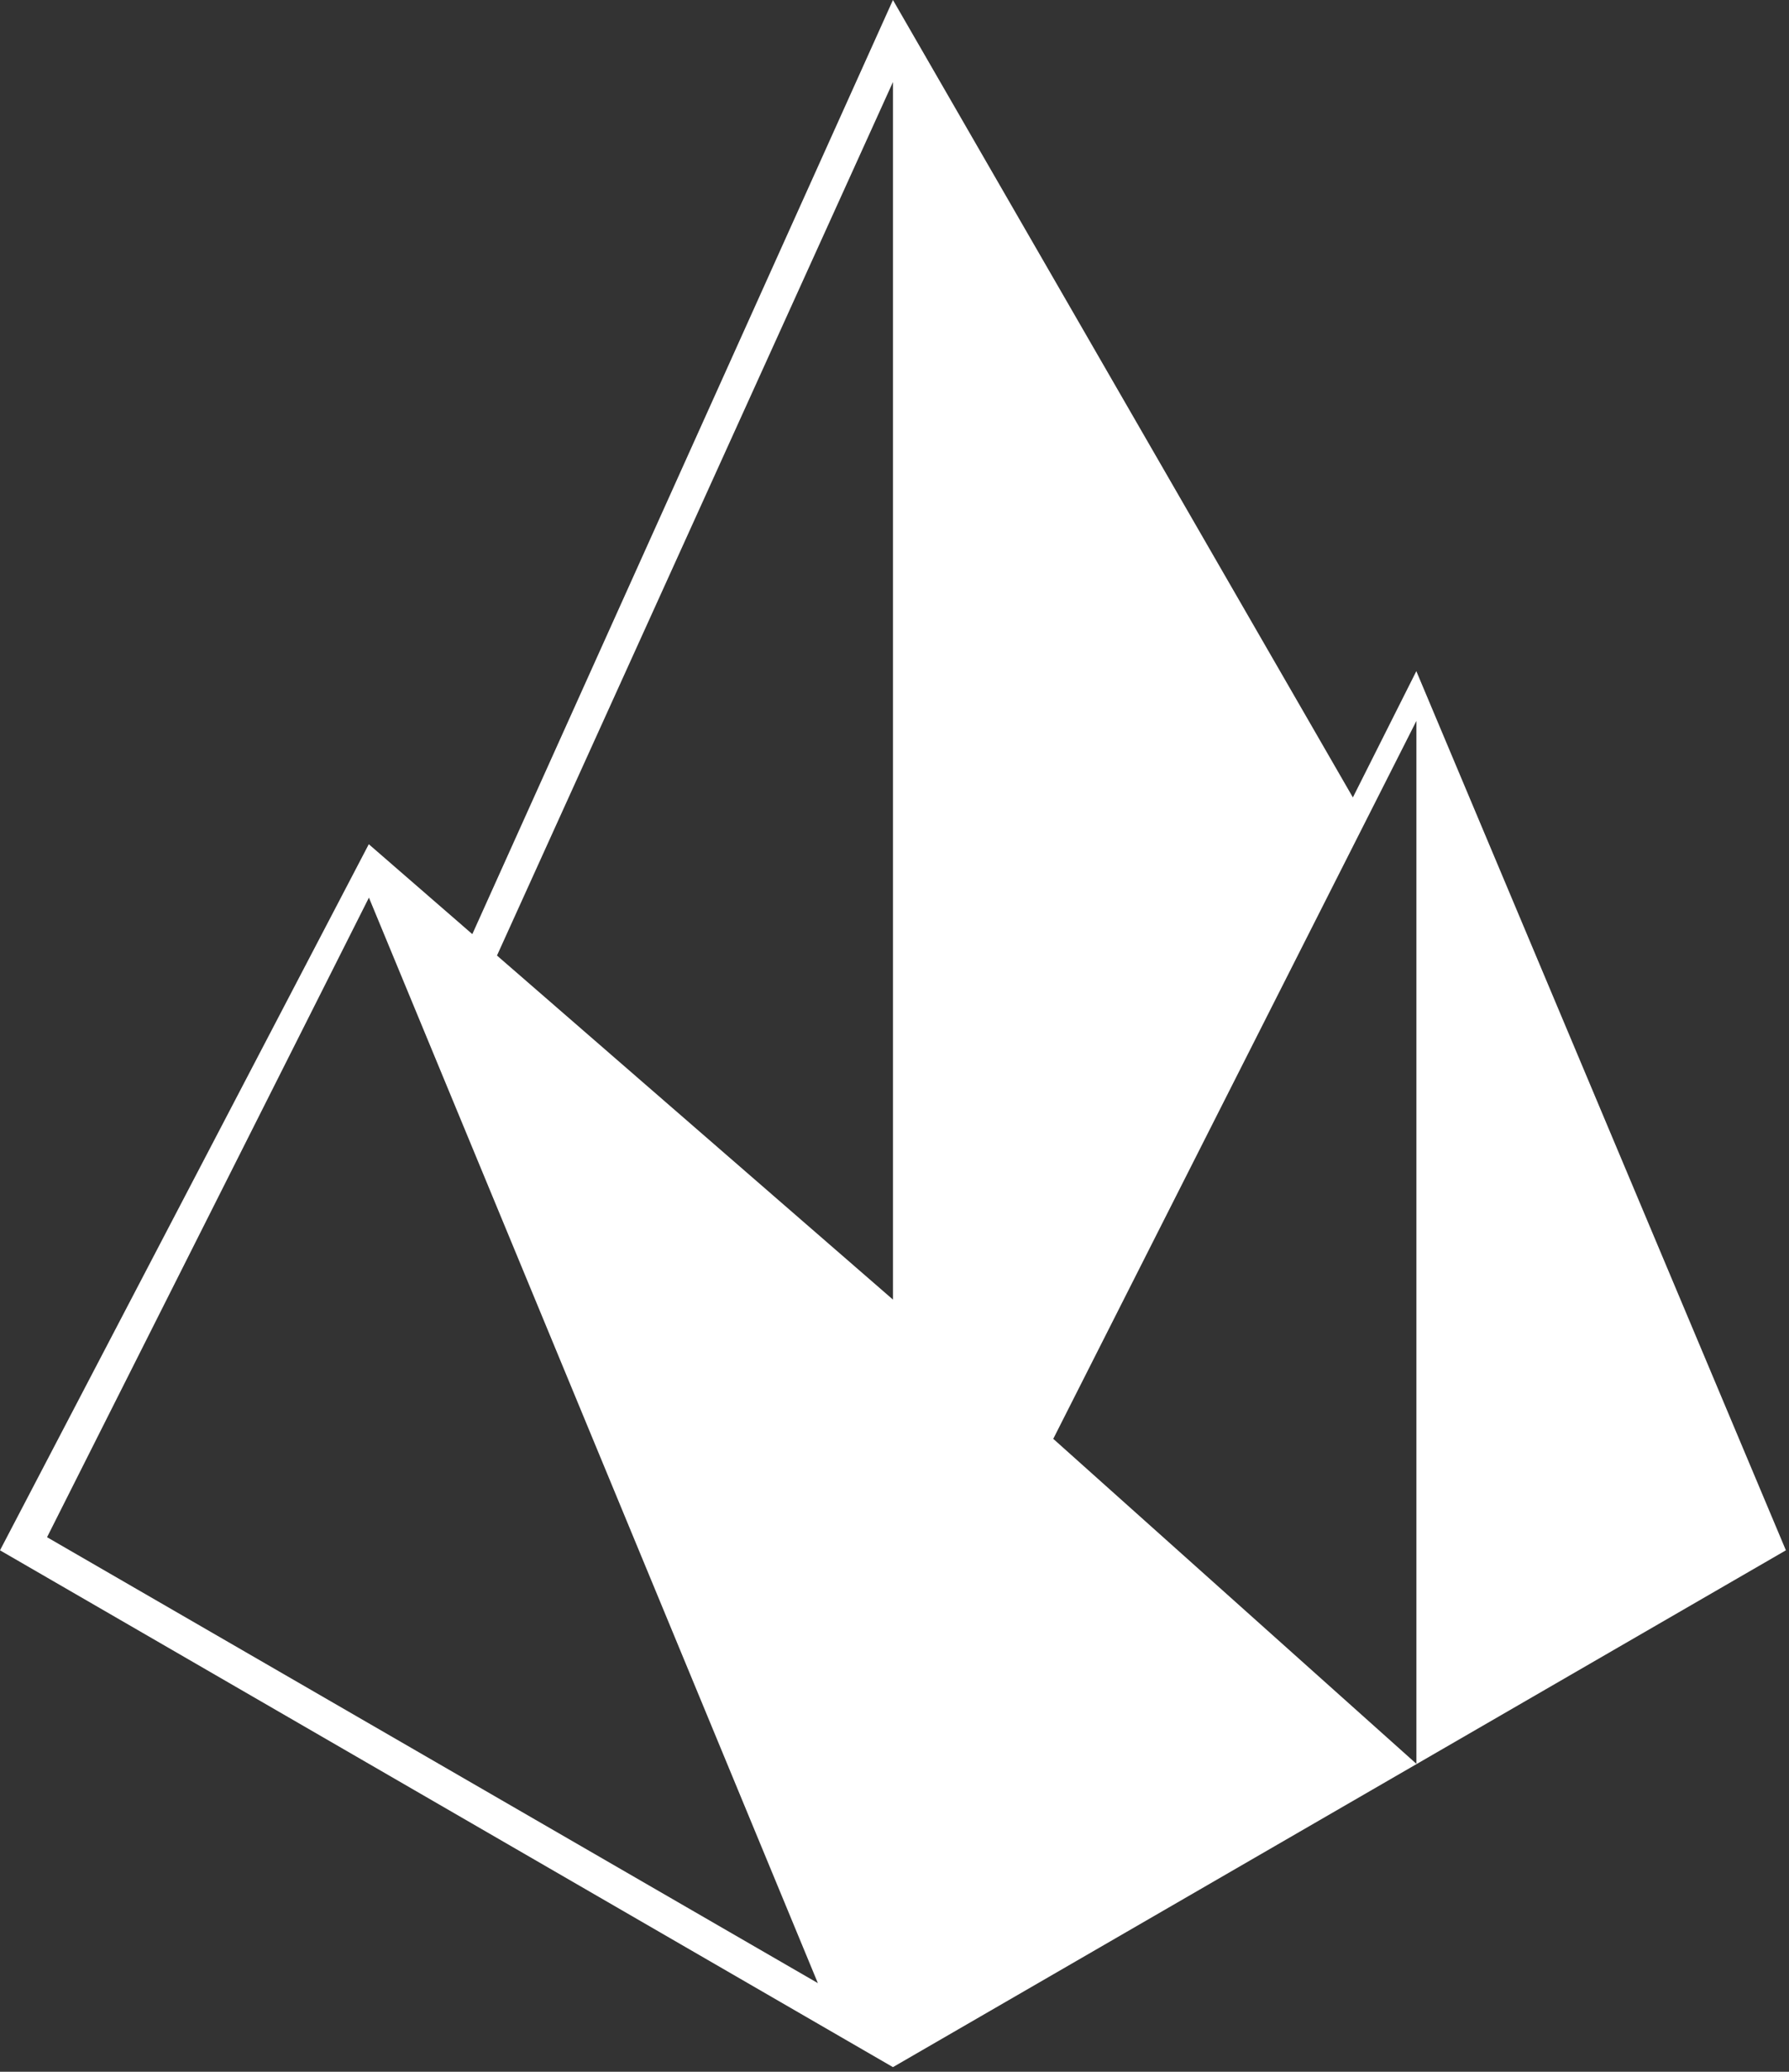 <svg width="127" height="147" viewBox="0 0 127 147" fill="none" xmlns="http://www.w3.org/2000/svg">
<rect x="0" y="0" width="127" height="147" fill="#333333" stroke="none"/>
<path d="M100.55 47.61L96.04 56.58L63.39 0L33.53 66.28L26.18 59.9L0 110L63.39 146.67L126.78 110L100.54 47.61H100.55ZM3.34 109.07L26.19 63.69L58.06 140.71L3.34 109.07ZM35.28 67.8L63.39 5.82V92.21L35.27 67.79L35.28 67.8ZM100.55 125.15L74.77 102.09L100.55 51.15V125.15Z" fill="white"/>
</svg>
